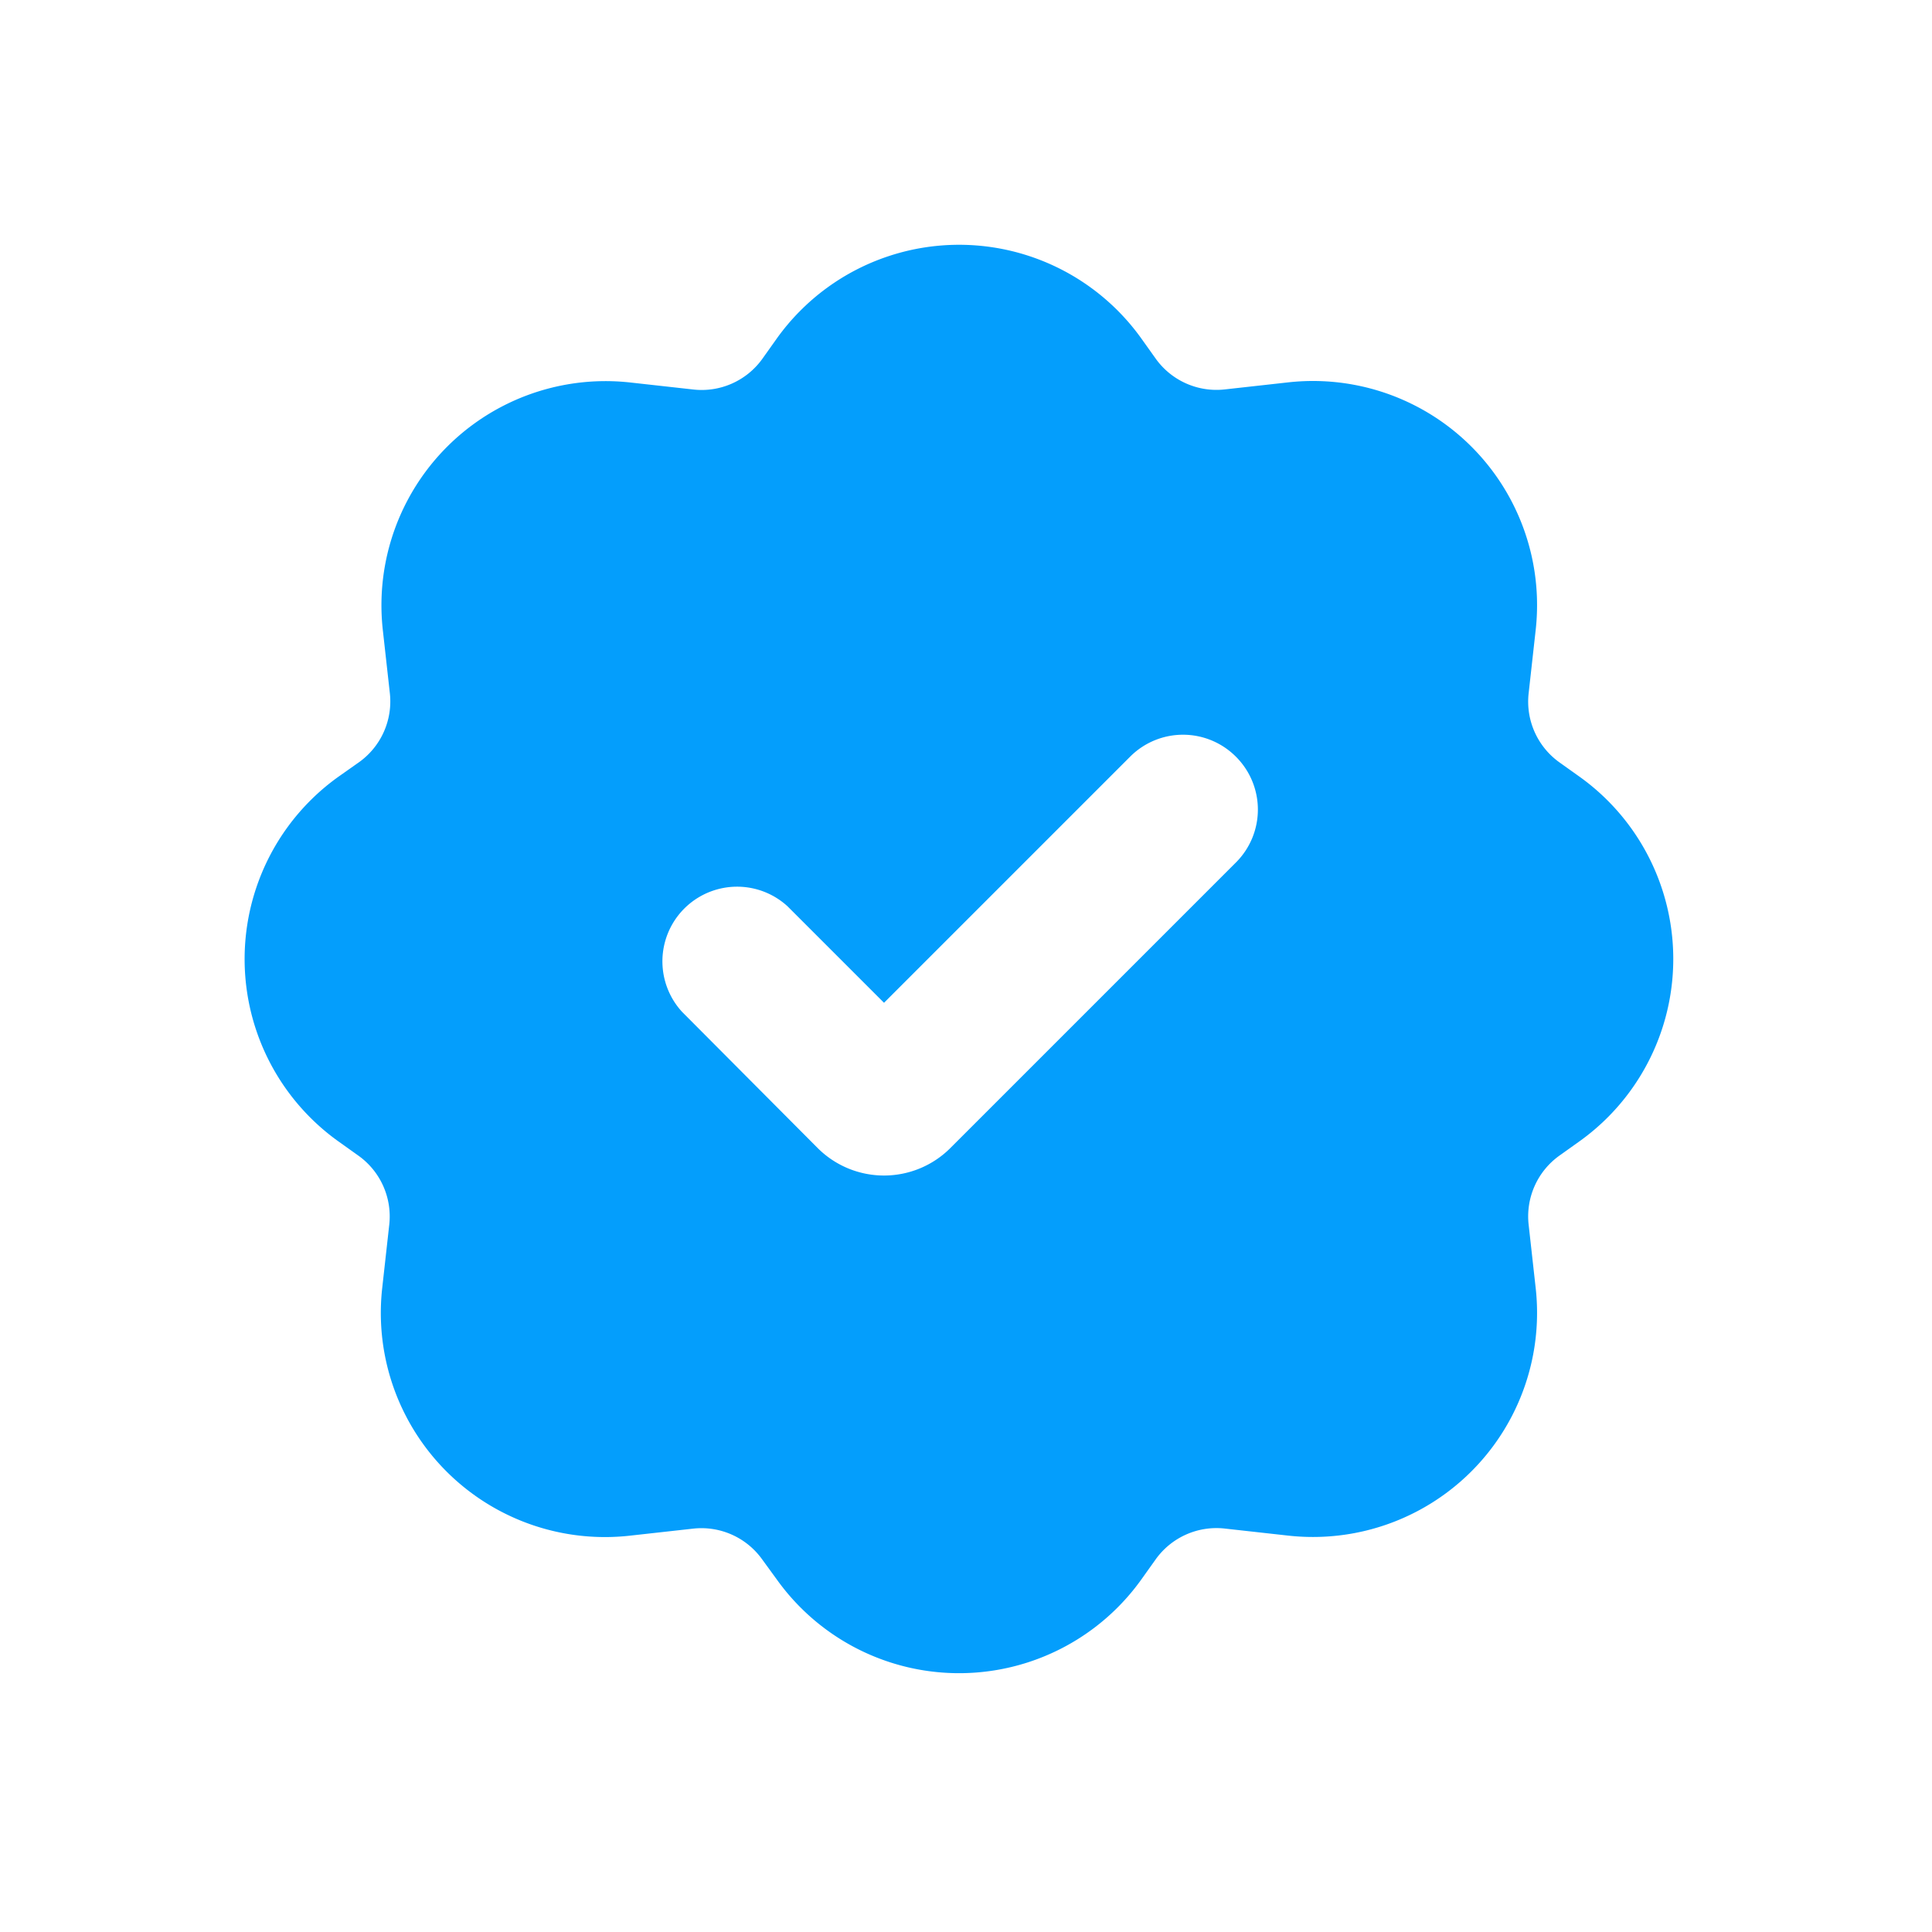 <svg id="check-badge-svgrepo-com" xmlns="http://www.w3.org/2000/svg" width="23" height="23" viewBox="0 0 23 23">
  <rect id="사각형_72" data-name="사각형 72" width="23" height="23" fill="#fff"/>
  <path id="패스_195" data-name="패스 195" d="M8.772,3.558a2.668,2.668,0,0,1,4.343,0l.169.237a.889.889,0,0,0,.822.367l.755-.084a2.668,2.668,0,0,1,2.947,2.947l-.084.755a.889.889,0,0,0,.367.822l.237.169a2.668,2.668,0,0,1,0,4.343l-.237.169a.889.889,0,0,0-.367.822l.084.755a2.668,2.668,0,0,1-2.947,2.947l-.755-.084a.889.889,0,0,0-.822.367l-.169.237a2.668,2.668,0,0,1-4.343,0L8.6,18.091a.889.889,0,0,0-.822-.367l-.755.084a2.668,2.668,0,0,1-2.947-2.947l.084-.755a.889.889,0,0,0-.367-.822l-.237-.169a2.668,2.668,0,0,1,0-4.343L3.8,8.6a.889.889,0,0,0,.367-.822l-.084-.755A2.668,2.668,0,0,1,7.025,4.079l.755.084A.889.889,0,0,0,8.6,3.8ZM14.24,8.535a.889.889,0,0,1,0,1.258l-3.4,3.4a1.117,1.117,0,0,1-1.58,0L7.646,11.572A.889.889,0,0,1,8.9,10.314l1.15,1.15,2.929-2.929A.889.889,0,0,1,14.24,8.535Z" transform="translate(0.474 0.474)" fill="#049efc" fill-rule="evenodd"/>
</svg>
